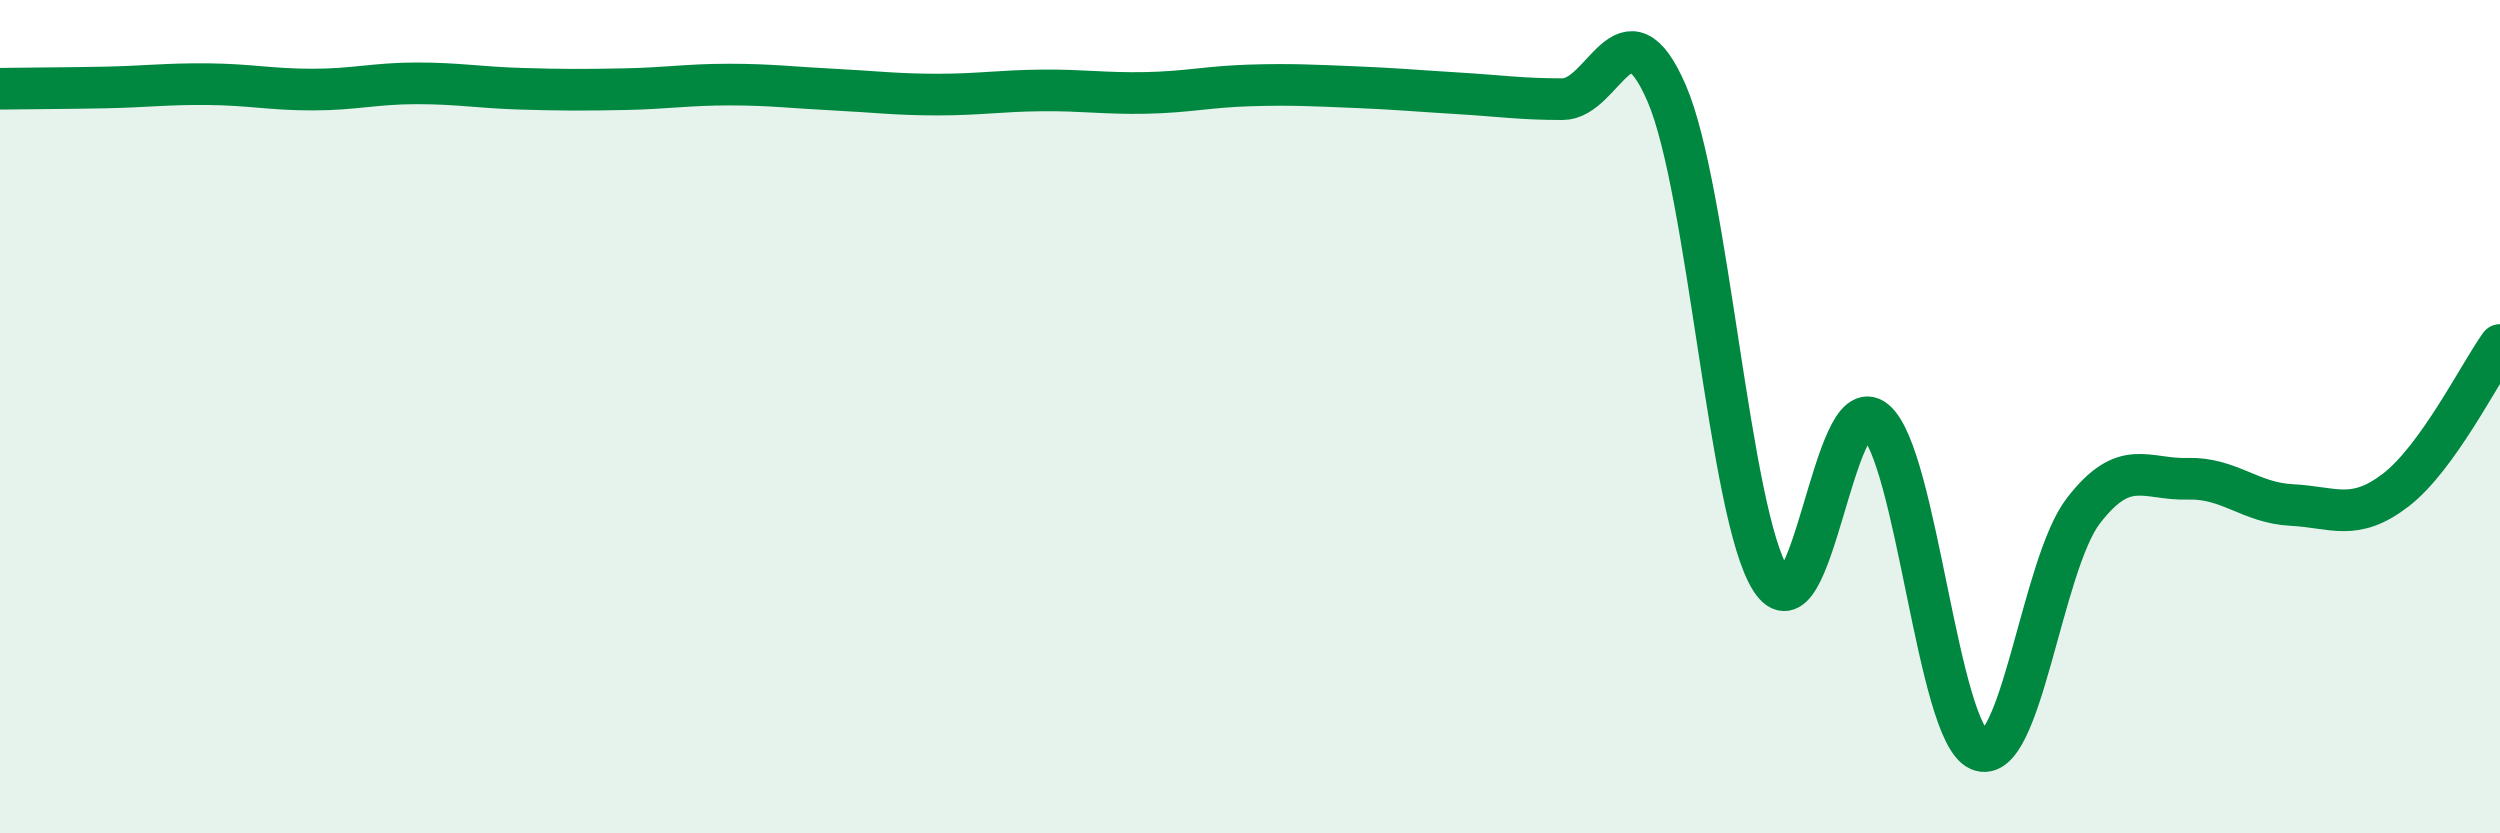 
    <svg width="60" height="20" viewBox="0 0 60 20" xmlns="http://www.w3.org/2000/svg">
      <path
        d="M 0,2.13 C 0.5,2.12 1.5,2.12 2.5,2.1 C 3.5,2.08 4,2.01 5,2.02 C 6,2.03 6.5,2.15 7.5,2.15 C 8.5,2.15 9,2 10,2 C 11,2 11.5,2.1 12.5,2.13 C 13.5,2.16 14,2.16 15,2.14 C 16,2.12 16.5,2.03 17.5,2.03 C 18.5,2.03 19,2.1 20,2.15 C 21,2.2 21.5,2.27 22.5,2.27 C 23.5,2.27 24,2.18 25,2.17 C 26,2.16 26.5,2.25 27.5,2.23 C 28.5,2.21 29,2.08 30,2.05 C 31,2.02 31.5,2.05 32.5,2.09 C 33.5,2.13 34,2.18 35,2.24 C 36,2.3 36.5,2.38 37.5,2.38 C 38.5,2.38 39,-0.07 40,2.24 C 41,4.55 41.5,12.34 42.5,13.91 C 43.5,15.48 44,9.27 45,10.09 C 46,10.91 46.5,17.57 47.5,18 C 48.5,18.43 49,13.56 50,12.26 C 51,10.96 51.5,11.52 52.5,11.49 C 53.5,11.46 54,12.07 55,12.12 C 56,12.17 56.5,12.53 57.5,11.76 C 58.5,10.99 59.5,8.98 60,8.28L60 20L0 20Z"
        fill="#008740"
        opacity="0.1"
        stroke-linecap="round"
        stroke-linejoin="round"
      />
      <path
        d="M 0,2.13 C 0.5,2.12 1.5,2.12 2.5,2.1 C 3.5,2.08 4,2.01 5,2.02 C 6,2.03 6.5,2.15 7.5,2.15 C 8.5,2.15 9,2 10,2 C 11,2 11.5,2.1 12.5,2.13 C 13.5,2.16 14,2.16 15,2.14 C 16,2.12 16.5,2.03 17.5,2.03 C 18.5,2.03 19,2.1 20,2.15 C 21,2.2 21.5,2.27 22.5,2.27 C 23.5,2.27 24,2.18 25,2.17 C 26,2.16 26.5,2.25 27.5,2.23 C 28.5,2.21 29,2.08 30,2.05 C 31,2.02 31.5,2.05 32.5,2.09 C 33.5,2.13 34,2.18 35,2.24 C 36,2.3 36.5,2.38 37.5,2.38 C 38.5,2.38 39,-0.07 40,2.24 C 41,4.55 41.5,12.34 42.5,13.91 C 43.5,15.48 44,9.27 45,10.09 C 46,10.91 46.5,17.57 47.5,18 C 48.5,18.43 49,13.56 50,12.26 C 51,10.96 51.5,11.52 52.5,11.49 C 53.5,11.46 54,12.07 55,12.12 C 56,12.17 56.5,12.53 57.5,11.76 C 58.5,10.99 59.5,8.98 60,8.28"
        stroke="#008740"
        stroke-width="1"
        fill="none"
        stroke-linecap="round"
        stroke-linejoin="round"
      />
    </svg>
  